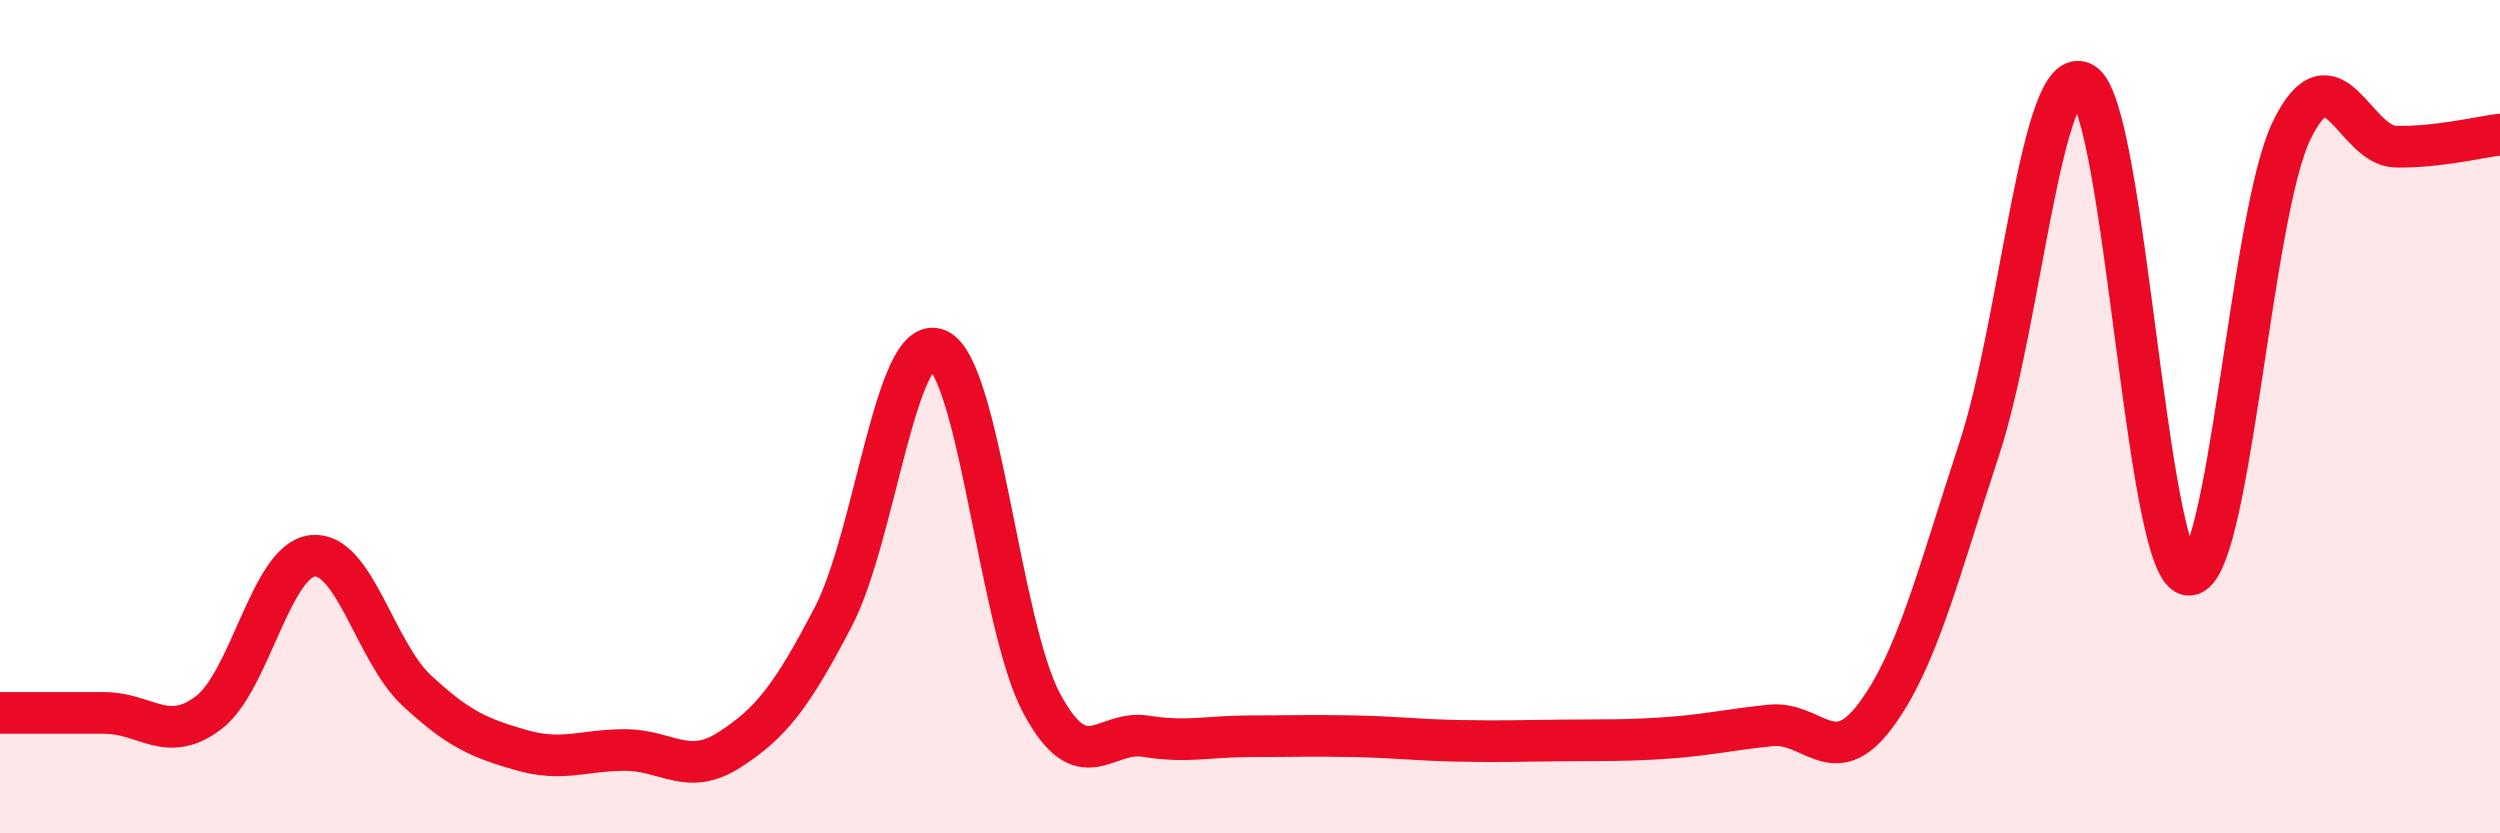 
    <svg width="60" height="20" viewBox="0 0 60 20" xmlns="http://www.w3.org/2000/svg">
      <path
        d="M 0,17.11 C 0.5,17.11 1.5,17.11 2.5,17.11 C 3.5,17.11 4,17.86 5,17.11 C 6,16.36 6.5,13.45 7.5,13.34 C 8.5,13.23 9,15.64 10,16.57 C 11,17.5 11.5,17.71 12.5,18 C 13.5,18.29 14,18 15,18 C 16,18 16.5,18.64 17.5,18 C 18.5,17.36 19,16.72 20,14.8 C 21,12.88 21.5,7.97 22.5,8.39 C 23.5,8.81 24,15.02 25,16.88 C 26,18.74 26.5,17.51 27.5,17.67 C 28.5,17.83 29,17.67 30,17.67 C 31,17.67 31.5,17.65 32.5,17.67 C 33.5,17.69 34,17.76 35,17.78 C 36,17.8 36.5,17.78 37.5,17.77 C 38.5,17.76 39,17.78 40,17.71 C 41,17.64 41.5,17.51 42.5,17.41 C 43.5,17.31 44,18.52 45,17.19 C 46,15.86 46.5,13.82 47.5,10.78 C 48.5,7.74 49,1.4 50,2 C 51,2.6 51.5,13.56 52.5,13.79 C 53.5,14.02 54,5.18 55,3.13 C 56,1.08 56.5,3.5 57.5,3.52 C 58.5,3.54 59.5,3.29 60,3.23L60 20L0 20Z"
        fill="#EB0A25"
        opacity="0.1"
        stroke-linecap="round"
        stroke-linejoin="round"
      />
      <path
        d="M 0,17.11 C 0.5,17.11 1.5,17.11 2.5,17.11 C 3.5,17.11 4,17.86 5,17.11 C 6,16.36 6.5,13.45 7.5,13.34 C 8.5,13.23 9,15.64 10,16.57 C 11,17.5 11.5,17.71 12.5,18 C 13.5,18.29 14,18 15,18 C 16,18 16.5,18.64 17.5,18 C 18.5,17.36 19,16.72 20,14.8 C 21,12.88 21.5,7.97 22.5,8.39 C 23.5,8.81 24,15.02 25,16.88 C 26,18.74 26.5,17.51 27.5,17.67 C 28.5,17.83 29,17.67 30,17.67 C 31,17.67 31.5,17.65 32.5,17.67 C 33.5,17.69 34,17.76 35,17.78 C 36,17.8 36.5,17.78 37.5,17.77 C 38.5,17.76 39,17.78 40,17.71 C 41,17.64 41.5,17.51 42.5,17.41 C 43.5,17.31 44,18.52 45,17.19 C 46,15.86 46.5,13.82 47.5,10.78 C 48.5,7.74 49,1.4 50,2 C 51,2.6 51.5,13.56 52.5,13.79 C 53.5,14.02 54,5.18 55,3.13 C 56,1.08 56.5,3.5 57.5,3.52 C 58.5,3.54 59.5,3.29 60,3.23"
        stroke="#EB0A25"
        stroke-width="1"
        fill="none"
        stroke-linecap="round"
        stroke-linejoin="round"
      />
    </svg>
  
